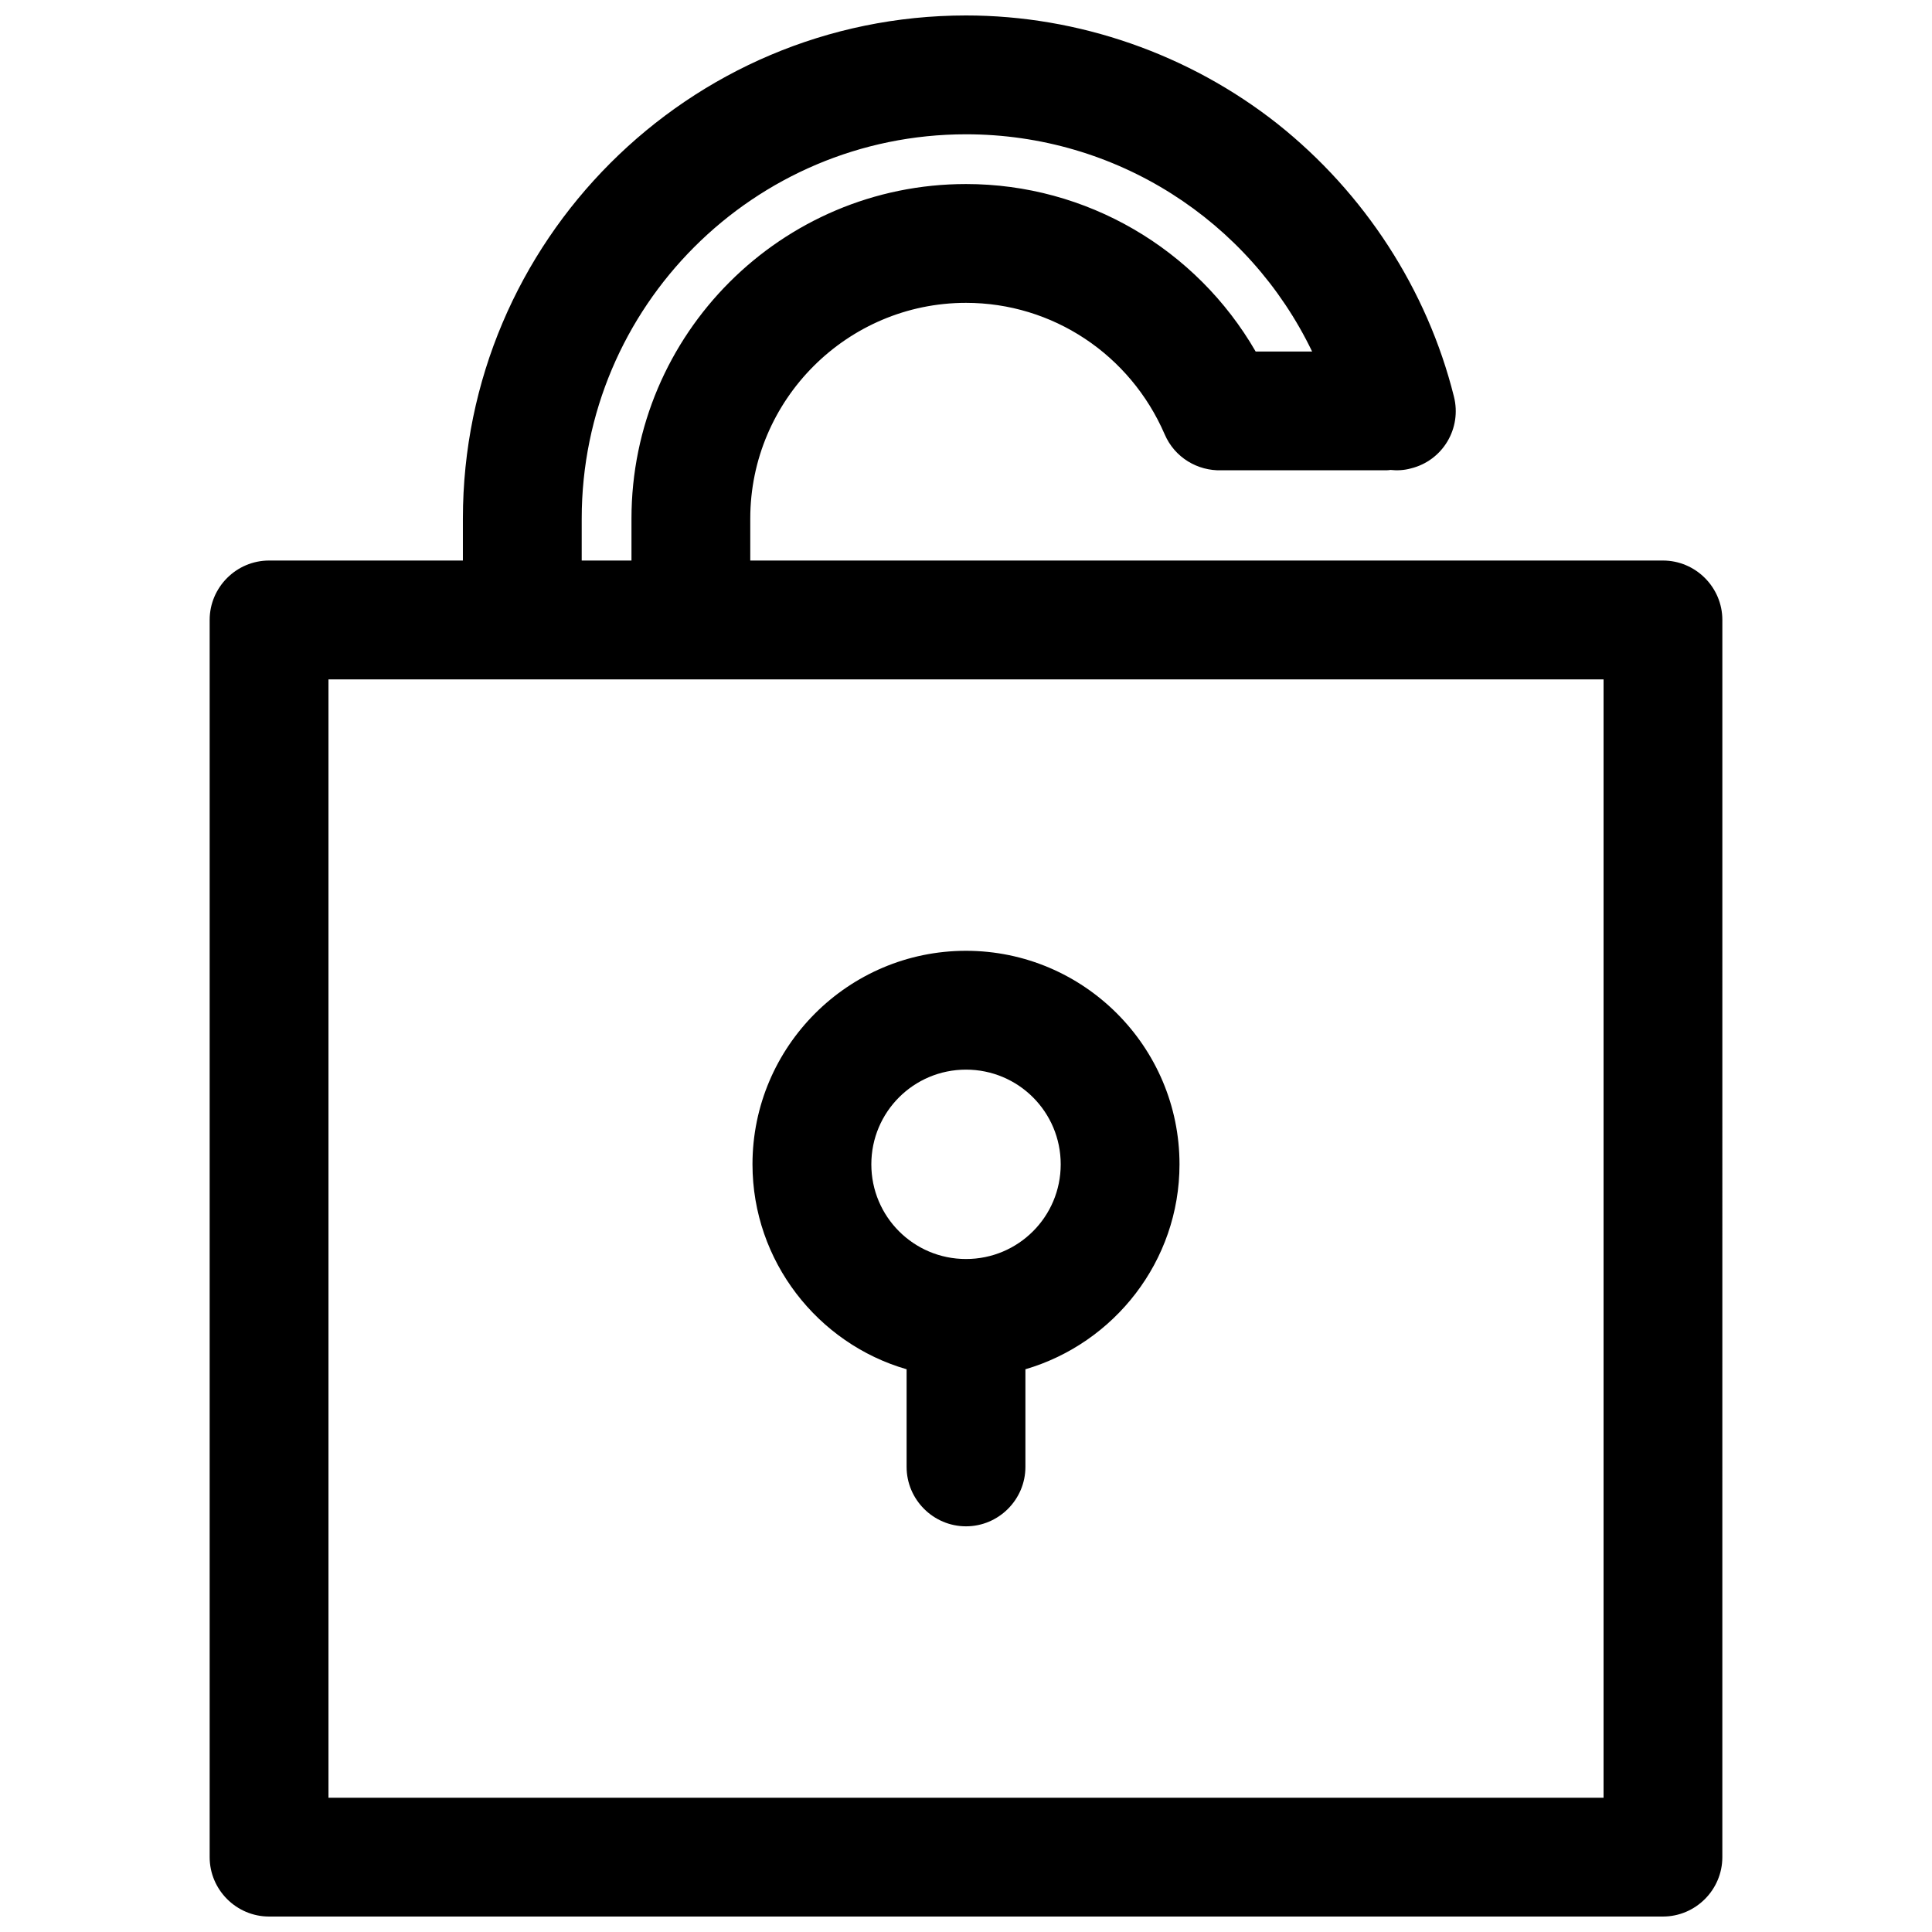 <?xml version="1.0" encoding="UTF-8"?>
<!-- Uploaded to: ICON Repo, www.svgrepo.com, Generator: ICON Repo Mixer Tools -->
<svg width="800px" height="800px" version="1.1" viewBox="144 144 512 512" xmlns="http://www.w3.org/2000/svg">
 <defs>
  <clipPath id="a">
   <path d="m199 148.09h402v503.81h-402z"/>
  </clipPath>
 </defs>
 <g clip-path="url(#a)">
  <path d="m584.7 292.55h-241.87v-11.121c0-31.488 25.684-57.172 57.172-57.172 22.926 0 43.492 13.676 52.645 34.832 2.656 6.199 8.758 9.742 15.055 9.543h0.492 42.605c0.59 0 1.18 0 1.672-0.098 1.77 0.195 3.641 0.098 5.41-0.395 8.461-2.066 13.578-10.629 11.414-19.09-7.086-28.34-23.715-53.922-46.738-72.227-23.418-18.492-52.742-28.727-82.555-28.727-73.504 0-133.33 59.828-133.33 133.33v11.121h-51.367c-8.66 0-15.742 7.086-15.742 15.742v327.87c0 8.66 7.086 15.742 15.742 15.742h369.39c8.66 0 15.742-7.086 15.742-15.742l0.004-327.87c0-8.66-7.086-15.742-15.746-15.742zm-286.54-11.121c0-56.188 45.66-101.84 101.85-101.84 39.754 0 74.98 22.828 91.711 57.562h-14.961c-15.742-27.258-44.871-44.379-76.754-44.379-48.906 0-88.66 39.754-88.66 88.66v11.121h-13.188zm270.8 338.99h-337.91v-296.38h337.91zm-184.7-113.55v25.879c0 8.66 7.086 15.742 15.742 15.742 8.66 0 15.742-7.086 15.742-15.742v-25.879c23.52-6.887 40.836-28.633 40.836-54.316 0-31.191-25.387-56.582-56.582-56.582-31.191 0-56.582 25.387-56.582 56.582 0.008 25.684 17.328 47.527 40.844 54.316zm15.746-79.406c13.875 0 25.094 11.219 25.094 25.094s-11.219 25.094-25.094 25.094-25.094-11.219-25.094-25.094c0-13.879 11.219-25.094 25.094-25.094z"/>
 </g>
</svg>